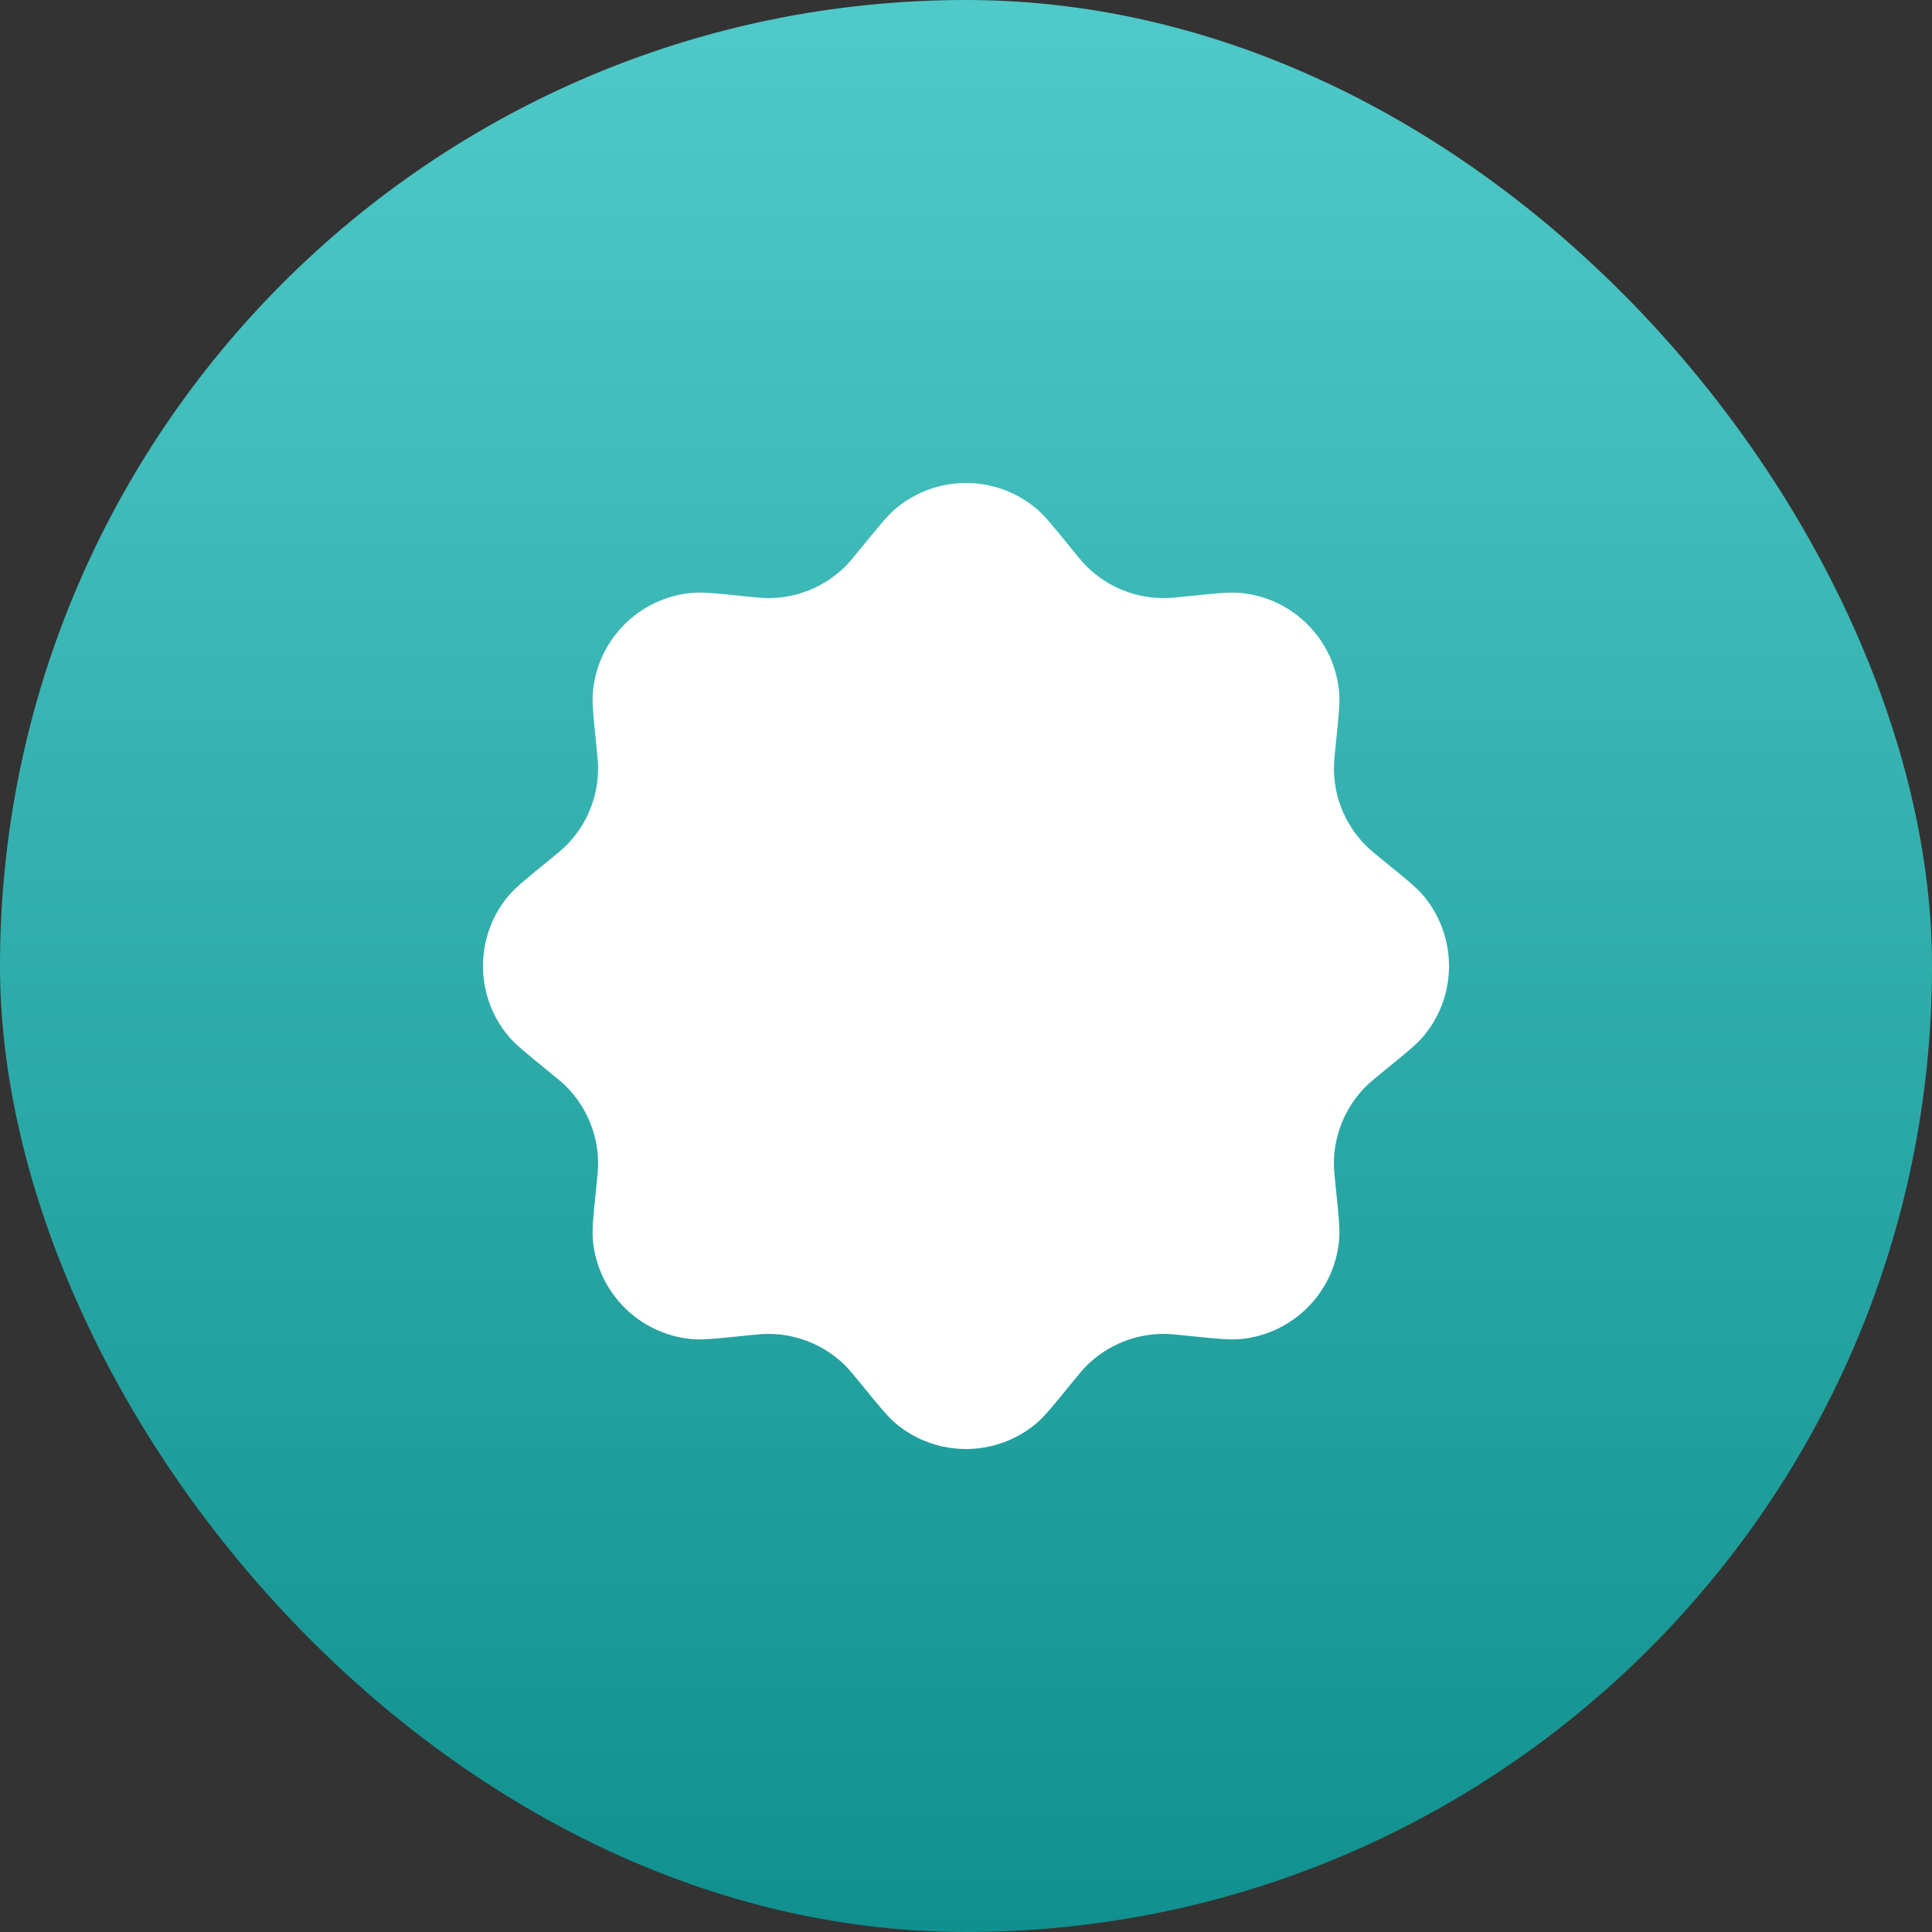<?xml version="1.0" encoding="UTF-8"?> <svg xmlns="http://www.w3.org/2000/svg" width="40" height="40" viewBox="0 0 40 40" fill="none"><rect x="0" y="0" width="40" height="40" fill="#333333" stroke="none"/><rect width="40" height="40" rx="20" fill="url(#paint0_linear_94_3817)"></rect><path d="M17.841 11.33C18.205 10.882 18.387 10.658 18.566 10.512C19.4 9.829 20.6 9.829 21.434 10.512C21.613 10.658 21.795 10.882 22.159 11.33C22.331 11.541 22.416 11.646 22.508 11.736C22.925 12.146 23.485 12.377 24.07 12.383C24.198 12.385 24.334 12.371 24.604 12.343C25.178 12.283 25.466 12.254 25.695 12.277C26.768 12.384 27.616 13.232 27.723 14.305C27.746 14.534 27.717 14.822 27.657 15.396C27.629 15.666 27.615 15.802 27.617 15.93C27.623 16.515 27.855 17.075 28.264 17.492C28.354 17.584 28.459 17.669 28.67 17.841C29.118 18.205 29.342 18.387 29.488 18.566C30.171 19.4 30.171 20.6 29.488 21.434C29.342 21.613 29.118 21.795 28.67 22.159C28.459 22.331 28.354 22.416 28.264 22.508C27.855 22.925 27.623 23.485 27.617 24.07C27.615 24.198 27.629 24.334 27.657 24.604C27.717 25.178 27.746 25.466 27.723 25.695C27.616 26.768 26.768 27.616 25.695 27.723C25.466 27.746 25.178 27.717 24.604 27.657C24.334 27.629 24.198 27.615 24.07 27.617C23.485 27.623 22.925 27.855 22.508 28.264C22.416 28.354 22.331 28.459 22.159 28.67C21.795 29.118 21.613 29.342 21.434 29.488C20.6 30.171 19.4 30.171 18.566 29.488C18.387 29.342 18.205 29.118 17.841 28.67C17.669 28.459 17.584 28.354 17.492 28.264C17.075 27.855 16.515 27.623 15.93 27.617C15.802 27.615 15.666 27.629 15.396 27.657C14.822 27.717 14.534 27.746 14.305 27.723C13.232 27.616 12.384 26.768 12.277 25.695C12.254 25.466 12.283 25.178 12.343 24.604C12.371 24.334 12.385 24.198 12.383 24.07C12.377 23.485 12.146 22.925 11.736 22.508C11.646 22.416 11.541 22.331 11.33 22.159C10.882 21.795 10.658 21.613 10.512 21.434C9.829 20.6 9.829 19.4 10.512 18.566C10.658 18.387 10.882 18.205 11.33 17.841C11.541 17.669 11.646 17.584 11.736 17.492C12.146 17.075 12.377 16.515 12.383 15.93C12.385 15.802 12.371 15.666 12.343 15.396C12.283 14.822 12.254 14.534 12.277 14.305C12.384 13.232 13.232 12.384 14.305 12.277C14.534 12.254 14.822 12.283 15.396 12.343C15.666 12.371 15.802 12.385 15.93 12.383C16.515 12.377 17.075 12.146 17.492 11.736C17.584 11.646 17.669 11.541 17.841 11.33Z" fill="white"></path><defs><linearGradient id="paint0_linear_94_3817" x1="20" y1="0" x2="20" y2="40" gradientUnits="userSpaceOnUse"><stop stop-color="#4FCAC8"></stop><stop offset="1" stop-color="#10908E"></stop></linearGradient></defs></svg> 